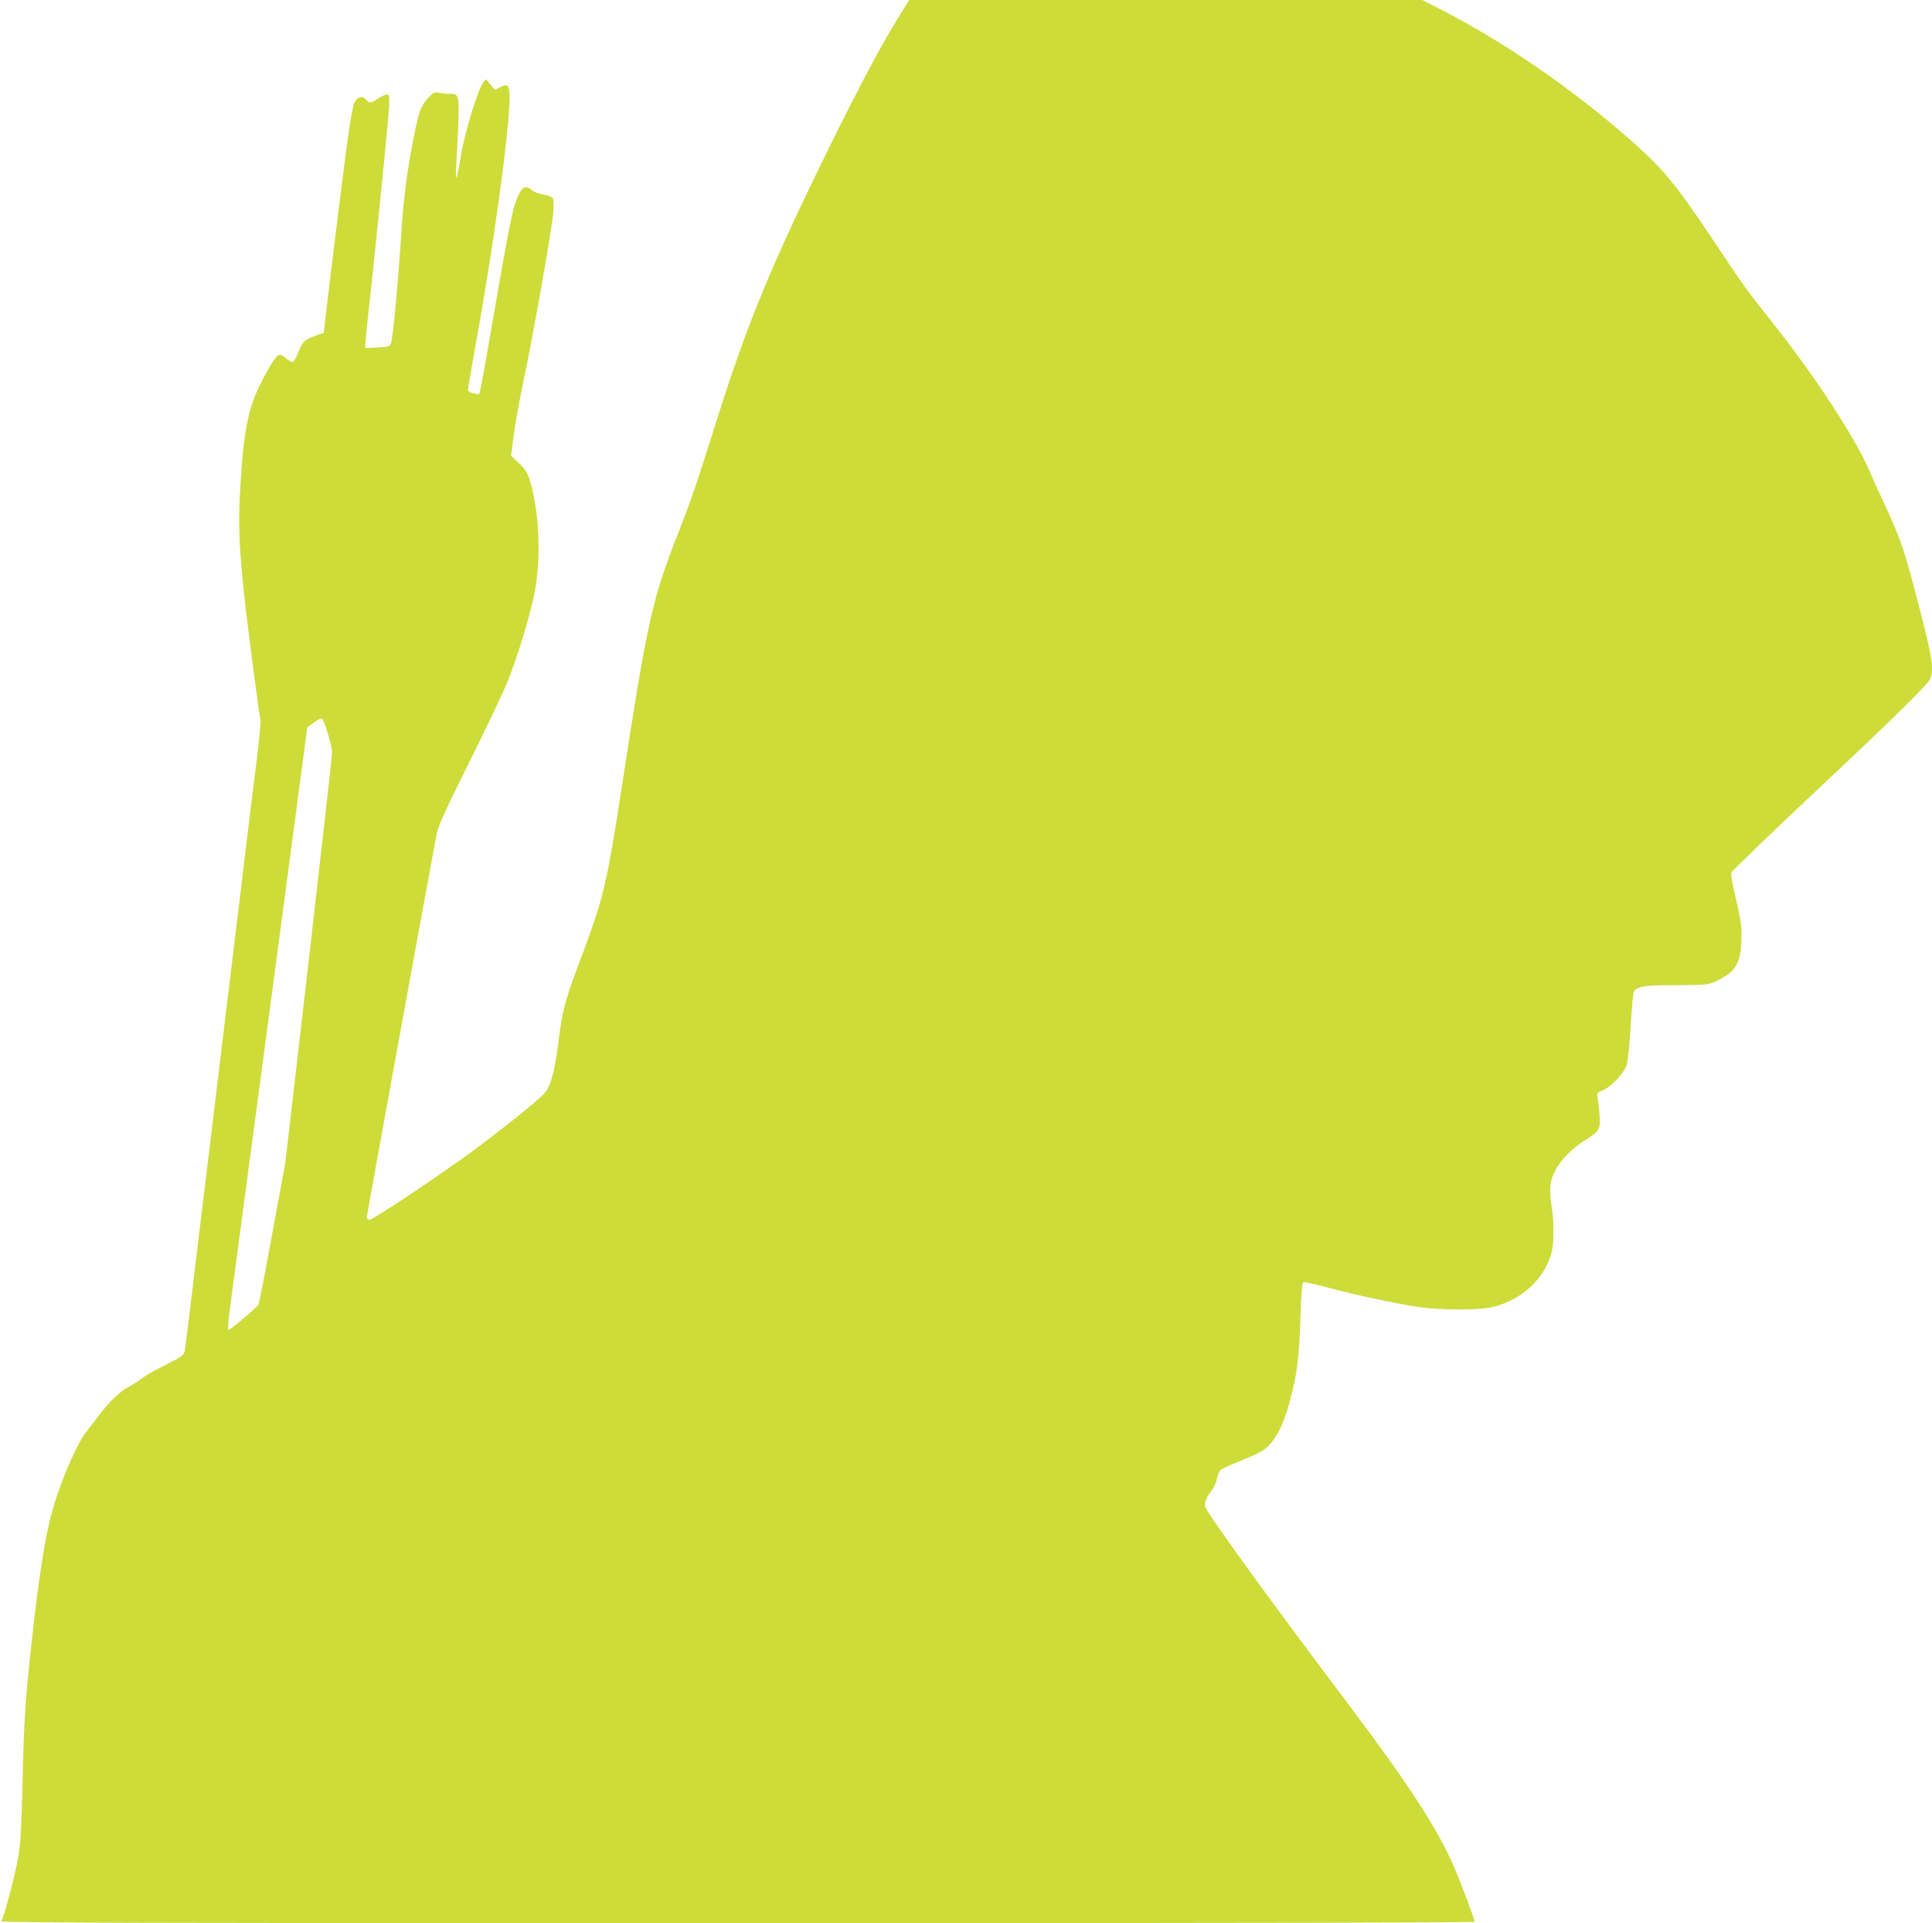 <?xml version="1.0" standalone="no"?>
<!DOCTYPE svg PUBLIC "-//W3C//DTD SVG 20010904//EN"
 "http://www.w3.org/TR/2001/REC-SVG-20010904/DTD/svg10.dtd">
<svg version="1.0" xmlns="http://www.w3.org/2000/svg"
 width="1280pt" height="1274pt" viewBox="0 0 1280 1274"
 preserveAspectRatio="xMidYMid meet">
<g transform="translate(0,1274) scale(0.1,-0.1)"
fill="#cddc39" stroke="none">
<path d="M5960 12638 c-119 -193 -253 -443 -451 -843 -398 -808 -559 -1197
-763 -1846 -135 -428 -166 -519 -265 -772 -161 -413 -194 -560 -361 -1647
-102 -659 -119 -732 -279 -1158 -98 -260 -116 -328 -141 -532 -22 -173 -46
-273 -80 -327 -21 -34 -221 -198 -475 -388 -197 -147 -673 -465 -696 -465 -11
0 -19 7 -19 16 0 14 422 2327 463 2539 11 56 55 152 218 480 113 226 228 469
256 540 65 165 145 429 173 570 43 214 36 492 -16 704 -22 89 -38 118 -92 169
l-46 43 17 132 c9 73 37 229 62 347 64 298 195 1038 201 1135 3 44 1 86 -4 94
-6 7 -33 17 -62 22 -30 5 -62 17 -75 29 -38 35 -63 26 -90 -32 -40 -89 -54
-156 -200 -1001 -29 -170 -56 -311 -59 -314 -11 -11 -76 8 -76 23 0 8 22 137
49 287 136 750 247 1587 224 1700 -7 37 -16 40 -58 20 l-37 -18 -29 35 -29 35
-18 -21 c-34 -40 -120 -321 -147 -478 -14 -83 -28 -152 -32 -155 -3 -3 -3 48
1 114 24 436 23 446 -37 443 -18 0 -50 2 -72 6 -39 8 -43 6 -79 -34 -50 -56
-59 -79 -94 -255 -41 -200 -69 -413 -82 -620 -23 -353 -56 -714 -70 -749 -8
-21 -16 -24 -87 -28 -43 -3 -80 -4 -83 -1 -2 2 6 95 18 206 34 291 130 1246
138 1364 5 72 3 102 -5 107 -6 4 -33 -6 -60 -23 -56 -37 -62 -37 -86 -11 -27
29 -57 21 -77 -20 -10 -21 -29 -126 -47 -260 -33 -246 -118 -933 -149 -1200
l-7 -65 -57 -20 c-71 -25 -83 -37 -113 -111 -13 -32 -29 -60 -34 -62 -6 -2
-25 8 -42 22 -17 14 -37 26 -44 26 -22 0 -61 -59 -125 -184 -89 -175 -118
-329 -140 -730 -12 -218 -5 -380 31 -706 22 -205 97 -775 105 -802 3 -9 -9
-126 -25 -260 -17 -134 -40 -318 -51 -410 -11 -93 -29 -242 -40 -333 -11 -91
-29 -239 -40 -330 -11 -91 -29 -239 -40 -330 -11 -91 -29 -238 -40 -327 -41
-340 -60 -499 -84 -698 -14 -113 -59 -486 -101 -830 -41 -344 -77 -638 -80
-655 -6 -33 -18 -42 -160 -113 -49 -24 -108 -59 -130 -76 -22 -17 -58 -40 -79
-51 -56 -28 -131 -99 -192 -180 -29 -38 -72 -93 -94 -122 -52 -65 -138 -255
-200 -443 -63 -191 -108 -461 -165 -990 -39 -364 -46 -481 -55 -860 -8 -326
-13 -427 -29 -520 -22 -125 -96 -407 -113 -427 -8 -10 968 -13 4876 -13 3030
0 4886 4 4886 9 0 16 -83 237 -134 358 -102 242 -301 549 -676 1048 -541 717
-966 1304 -975 1344 -6 31 4 56 49 118 13 18 26 49 29 71 4 21 15 46 24 55 10
8 65 34 122 56 56 22 123 52 147 66 83 49 143 156 193 346 44 162 60 292 67
547 5 162 11 225 19 229 7 2 80 -14 161 -36 164 -45 419 -100 589 -127 150
-24 413 -25 509 -1 193 48 345 192 387 367 15 65 15 199 0 290 -6 36 -11 90
-11 120 0 111 85 232 226 323 106 69 107 71 101 174 -3 48 -9 100 -13 115 -6
25 -3 29 38 47 58 25 142 116 157 173 6 24 16 120 22 213 6 94 13 195 17 225
7 53 8 55 47 69 30 11 93 15 245 15 199 1 207 2 260 27 128 60 163 116 167
269 3 93 -1 123 -35 270 -24 101 -36 171 -31 181 7 13 363 355 644 618 429
402 665 635 675 667 24 73 11 149 -108 600 -66 251 -96 337 -195 551 -37 78
-78 170 -93 205 -94 226 -371 651 -663 1016 -158 199 -172 218 -378 527 -251
376 -329 471 -547 664 -394 347 -838 652 -1273 875 l-110 56 -1699 0 -1700 0
-64 -102z m-3789 -4755 c16 -48 29 -106 29 -129 0 -22 -70 -643 -155 -1380
l-155 -1339 -85 -460 c-46 -253 -88 -467 -92 -476 -8 -17 -187 -169 -199 -169
-8 0 -1 69 27 275 11 83 127 953 258 1934 l237 1783 45 33 c24 18 48 29 53 24
5 -4 22 -47 37 -96z"/>
</g>
</svg>
